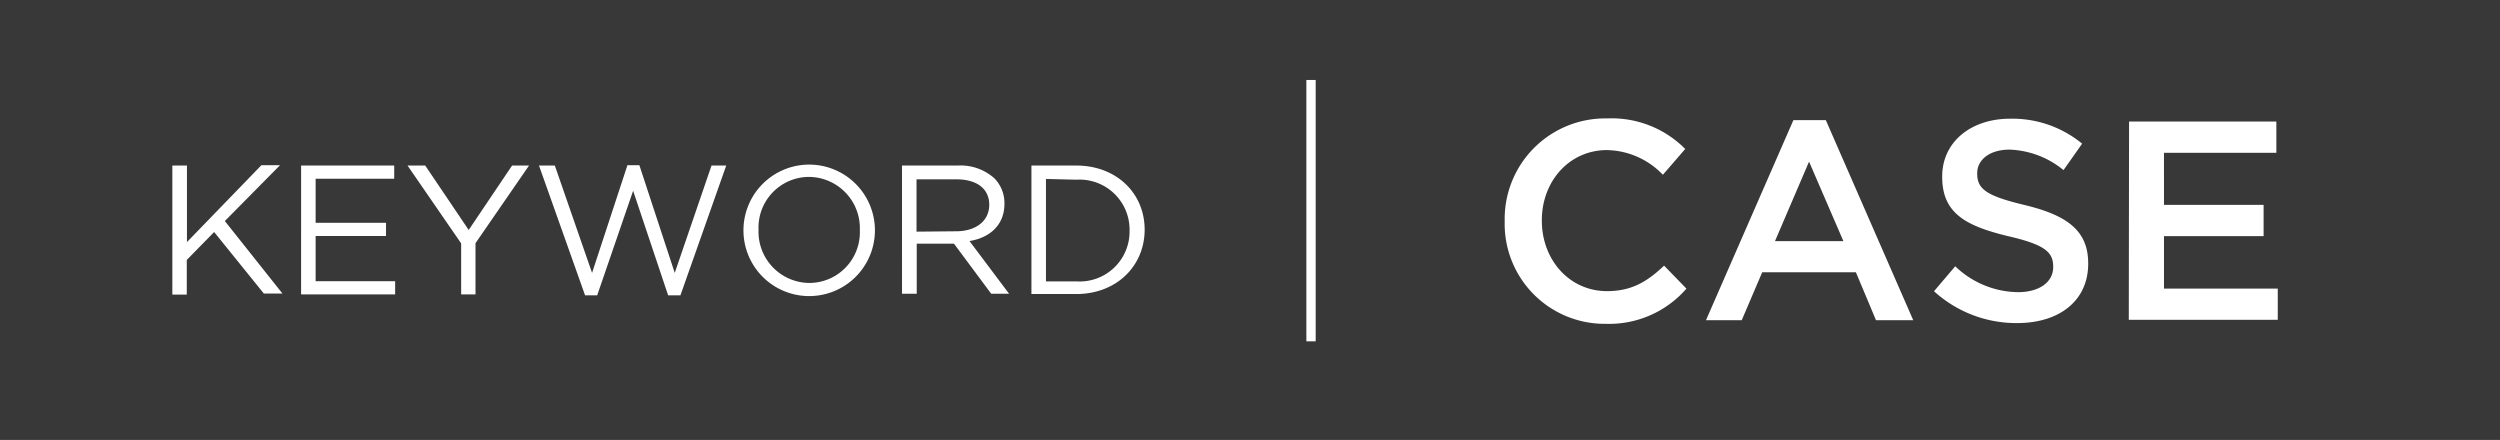 <svg xmlns="http://www.w3.org/2000/svg" viewBox="0 0 268.51 47.25"><g data-name="レイヤー 2"><path fill="#383838" d="M0 0h268.51v47.25H0z"/><path d="M18.51 17.78h1.57V26l8-8.26h2l-5.93 6 6.19 7.79h-2L23 24.92l-2.94 3v3.72h-1.55zm13.83 0h10v1.42H33.9v4.73h7.56v1.42H33.9v4.85h8.54v1.42h-10.1zm17.19 8.36l-5.76-8.36h1.9l4.67 6.92L55 17.78h1.82l-5.75 8.34v5.5h-1.54zm8.36-8.36h1.7l4 11.53 3.8-11.57h1.28l3.8 11.57 3.95-11.53H78l-4.92 13.94h-1.32L68 20.49l-3.86 11.23h-1.3zm21.96 6.96a7.06 7.06 0 1 1 14.12 0 7.06 7.06 0 1 1-14.12 0zm12.5 0A5.51 5.51 0 0 0 86.89 19a5.44 5.44 0 0 0-5.42 5.68 5.5 5.5 0 0 0 5.46 5.71 5.44 5.44 0 0 0 5.42-5.65zm4.53-6.96h6a5.44 5.44 0 0 1 3.93 1.38 3.79 3.79 0 0 1 1.07 2.73c0 2.29-1.58 3.64-3.75 4l4.25 5.66h-1.92l-4-5.38h-4v5.38h-1.58zm5.81 7.06c2.08 0 3.56-1.07 3.56-2.85 0-1.7-1.3-2.73-3.54-2.73h-4.27v5.62zm8.09-7.06h4.81c4.35 0 7.35 3 7.35 6.88 0 3.89-3 6.92-7.35 6.92h-4.81zm1.56 1.44v11h3.25a5.36 5.36 0 0 0 5.73-5.44 5.38 5.38 0 0 0-5.73-5.48zm49.27 4.56v-.06a10.8 10.8 0 0 1 11-11A11.12 11.12 0 0 1 181 16l-2.4 2.77a8.52 8.52 0 0 0-6-2.65c-4.06 0-7 3.36-7 7.53v.06c0 4.18 2.95 7.56 7 7.56 2.62 0 4.3-1 6.13-2.74l2.4 2.47a11 11 0 0 1-8.66 3.78 10.74 10.74 0 0 1-10.86-11zm31.01-10.88h3.48l9.39 21.49h-4l-2.16-5.15h-10.06l-2.2 5.15h-3.84zm5.37 13l-3.69-8.54-3.66 8.54zm9.73 5.38L210 28.6a9.9 9.9 0 0 0 6.74 2.78c2.32 0 3.78-1.1 3.78-2.69v-.06c0-1.52-.85-2.35-4.82-3.26-4.54-1.1-7.1-2.44-7.1-6.37v-.06c0-3.66 3.05-6.19 7.29-6.19a11.8 11.8 0 0 1 7.74 2.68l-2 2.84a9.65 9.65 0 0 0-5.79-2.2c-2.2 0-3.48 1.13-3.48 2.53v.06c0 1.65 1 2.38 5.09 3.36 4.51 1.09 6.83 2.71 6.83 6.25v.06c0 4-3.14 6.37-7.62 6.37a13.13 13.13 0 0 1-8.94-3.42zm20.95-18.23h15.82v3.36h-12.07V22h10.7v3.36h-10.7V31h12.22v3.35h-16z" fill="#fff"/><path fill="none" stroke="#fff" stroke-miterlimit="10" d="M140.81 8.59v28.07"/></g></svg>